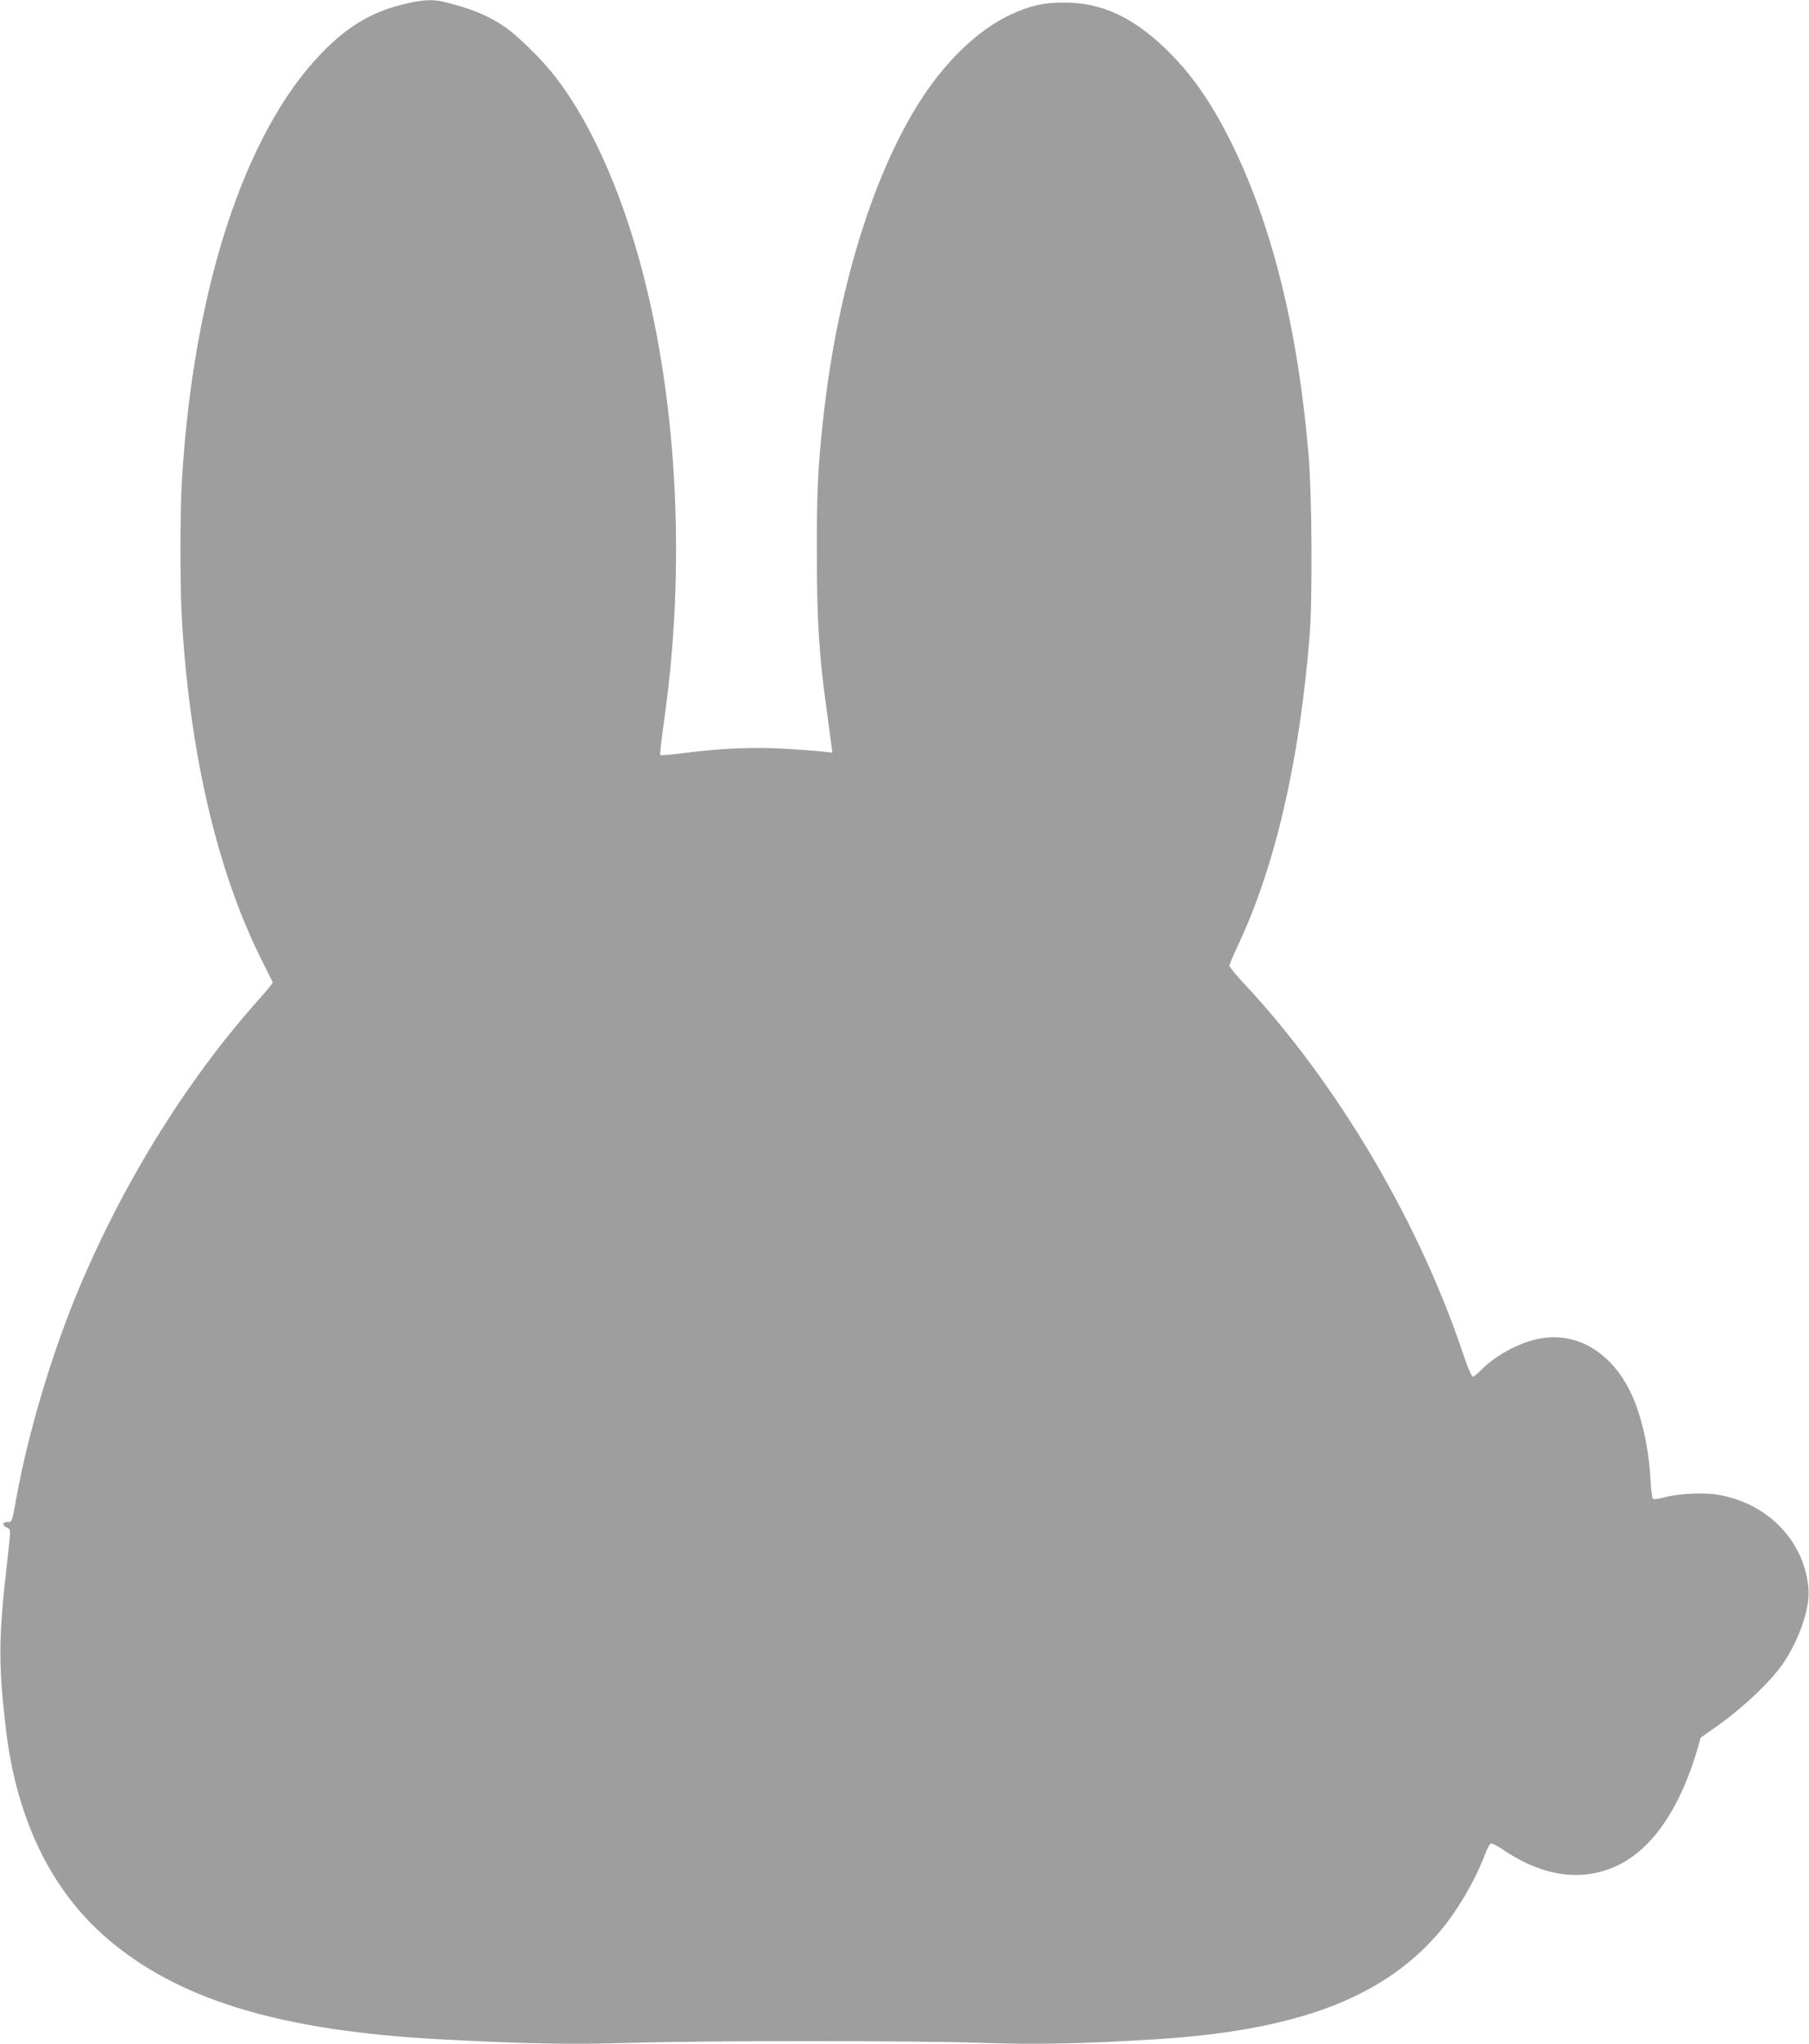 <?xml version="1.0" standalone="no"?>
<!DOCTYPE svg PUBLIC "-//W3C//DTD SVG 20010904//EN"
 "http://www.w3.org/TR/2001/REC-SVG-20010904/DTD/svg10.dtd">
<svg version="1.0" xmlns="http://www.w3.org/2000/svg"
 width="1133pt" height="1280pt" viewBox="0 0 1133 1280"
 preserveAspectRatio="xMidYMid meet">
<g transform="translate(0,1280) scale(0.1,-0.1)"
fill="#9e9e9e" stroke="none">
<path d="M2514 12770 c-193 -48 -346 -142 -504 -307 -478 -497 -796 -1468
-870 -2658 -13 -206 -13 -694 0 -900 52 -835 220 -1553 493 -2105 40 -79 73
-147 75 -151 2 -4 -37 -51 -85 -105 -467 -522 -878 -1192 -1160 -1889 -152
-377 -289 -844 -358 -1220 -31 -171 -29 -165 -60 -165 -31 0 -33 -22 -2 -35
26 -12 25 -4 4 -195 -57 -493 -58 -655 -11 -1060 69 -589 297 -1046 677 -1353
446 -361 1074 -544 2042 -596 524 -28 829 -34 1200 -22 475 14 1750 14 2190 0
340 -12 643 -6 1090 22 875 54 1412 253 1765 654 116 131 237 334 301 504 13
35 29 65 36 68 6 3 40 -14 74 -37 252 -172 503 -206 723 -99 217 106 387 354
497 726 l21 73 81 57 c180 125 363 298 442 418 96 146 160 335 152 450 -20
298 -249 540 -563 595 -89 16 -245 9 -338 -15 -52 -14 -70 -15 -76 -6 -4 7
-10 63 -13 124 -11 190 -54 385 -116 521 -120 266 -346 402 -585 353 -128 -26
-276 -108 -365 -201 -19 -20 -40 -36 -47 -36 -7 0 -31 57 -55 127 -277 836
-793 1710 -1378 2335 -50 54 -91 104 -91 111 0 8 24 65 54 128 232 494 384
1147 448 1934 19 230 15 885 -6 1135 -67 793 -231 1451 -491 1970 -123 246
-245 419 -401 571 -212 204 -405 293 -639 293 -130 0 -212 -19 -332 -74 -212
-98 -423 -303 -590 -574 -288 -466 -502 -1178 -587 -1956 -33 -295 -41 -464
-40 -840 0 -417 14 -645 60 -975 13 -99 27 -202 31 -229 l6 -49 -49 6 c-27 3
-133 12 -235 18 -203 13 -414 4 -661 -28 -70 -9 -130 -14 -133 -11 -3 3 8 99
24 214 135 943 87 1963 -134 2809 -136 524 -343 977 -575 1259 -70 86 -207
219 -275 268 -108 77 -224 126 -398 167 -73 17 -142 12 -263 -19z"/>
</g>
</svg>
